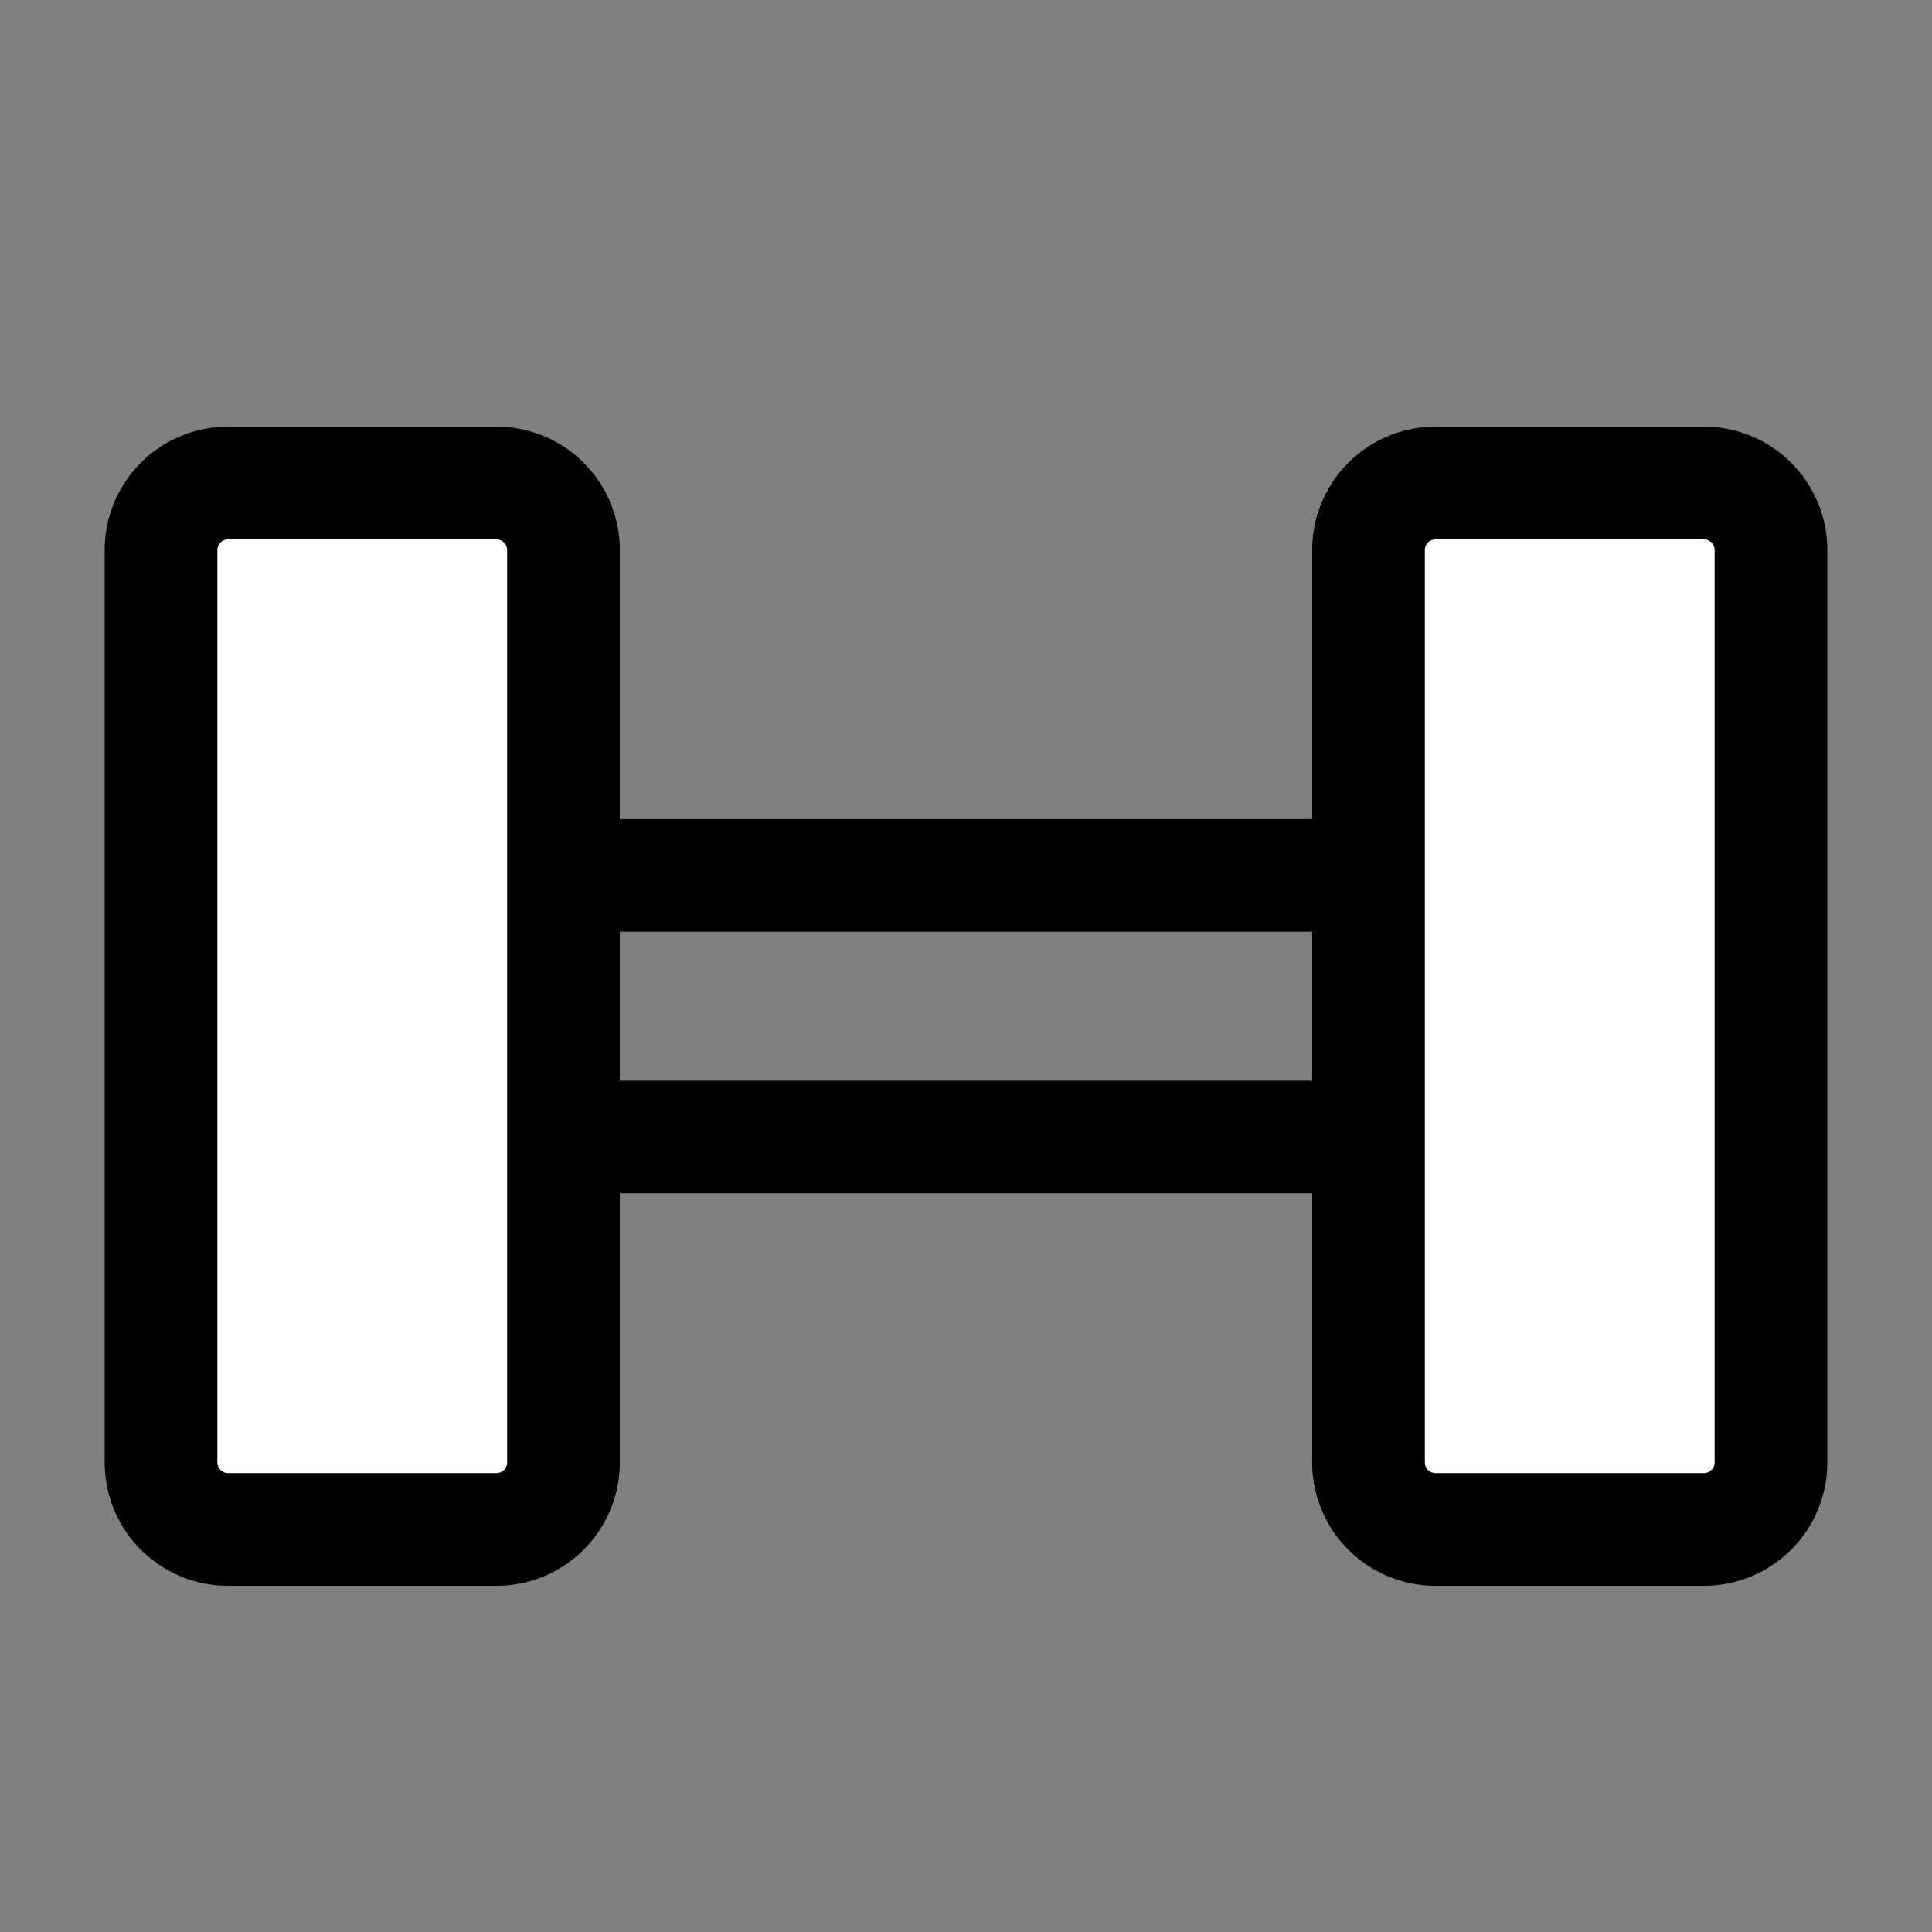<svg xmlns="http://www.w3.org/2000/svg" xmlns:xlink="http://www.w3.org/1999/xlink" width="34" height="34" viewBox="0 0 34 34">
  <rect x="0" y="0" width="34" height="34" fill="#808080" stroke="none"/>
  <defs>
    <clipPath id="clip-path">
      <rect id="Boundaries" width="34" height="34" fill="none"/>
    </clipPath>
  </defs>
  <g id="Mask_Group_7" data-name="Mask Group 7" clip-path="url(#clip-path)">
    <g id="barbell" transform="translate(1.842 7.508)">
      <path id="Path" d="M15.158,0a.992.992,0,0,1,.135,1.974l-.135.009H.992A.992.992,0,0,1,.857.009L.992,0Z" transform="translate(7.083 6.906)"/>
      <path id="Path-2" data-name="Path" d="M15.158,0a.992.992,0,0,1,.135,1.974l-.135.009H.992A.992.992,0,0,1,.857.009L.992,0Z" transform="translate(7.083 11.51)"/>
    </g>
    <path id="Path-3" data-name="Path" d="M6.894,0H2.172A2.172,2.172,0,0,0,0,2.172V18.228A2.172,2.172,0,0,0,2.172,20.4H6.894a2.172,2.172,0,0,0,2.172-2.172V2.172A2.172,2.172,0,0,0,6.894,0Z" transform="translate(23.092 7.508)"/>
    <path id="Path-4" data-name="Path" d="M.189,0H4.911A.189.189,0,0,1,5.1.189V16.244a.189.189,0,0,1-.189.189H.189A.189.189,0,0,1,0,16.244V.189A.189.189,0,0,1,.189,0Z" transform="translate(25.075 9.492)" fill="#fff"/>
    <path id="Path-5" data-name="Path" d="M6.894,0H2.172A2.172,2.172,0,0,0,0,2.172V18.228A2.172,2.172,0,0,0,2.172,20.4H6.894a2.172,2.172,0,0,0,2.172-2.172V2.172A2.172,2.172,0,0,0,6.894,0Z" transform="translate(1.842 7.508)"/>
    <path id="Path-6" data-name="Path" d="M.189,0H4.911A.189.189,0,0,1,5.1.189V16.244a.189.189,0,0,1-.189.189H.189A.189.189,0,0,1,0,16.244V.189A.189.189,0,0,1,.189,0Z" transform="translate(3.825 9.492)" fill="#fff"/>
  </g>
</svg>
